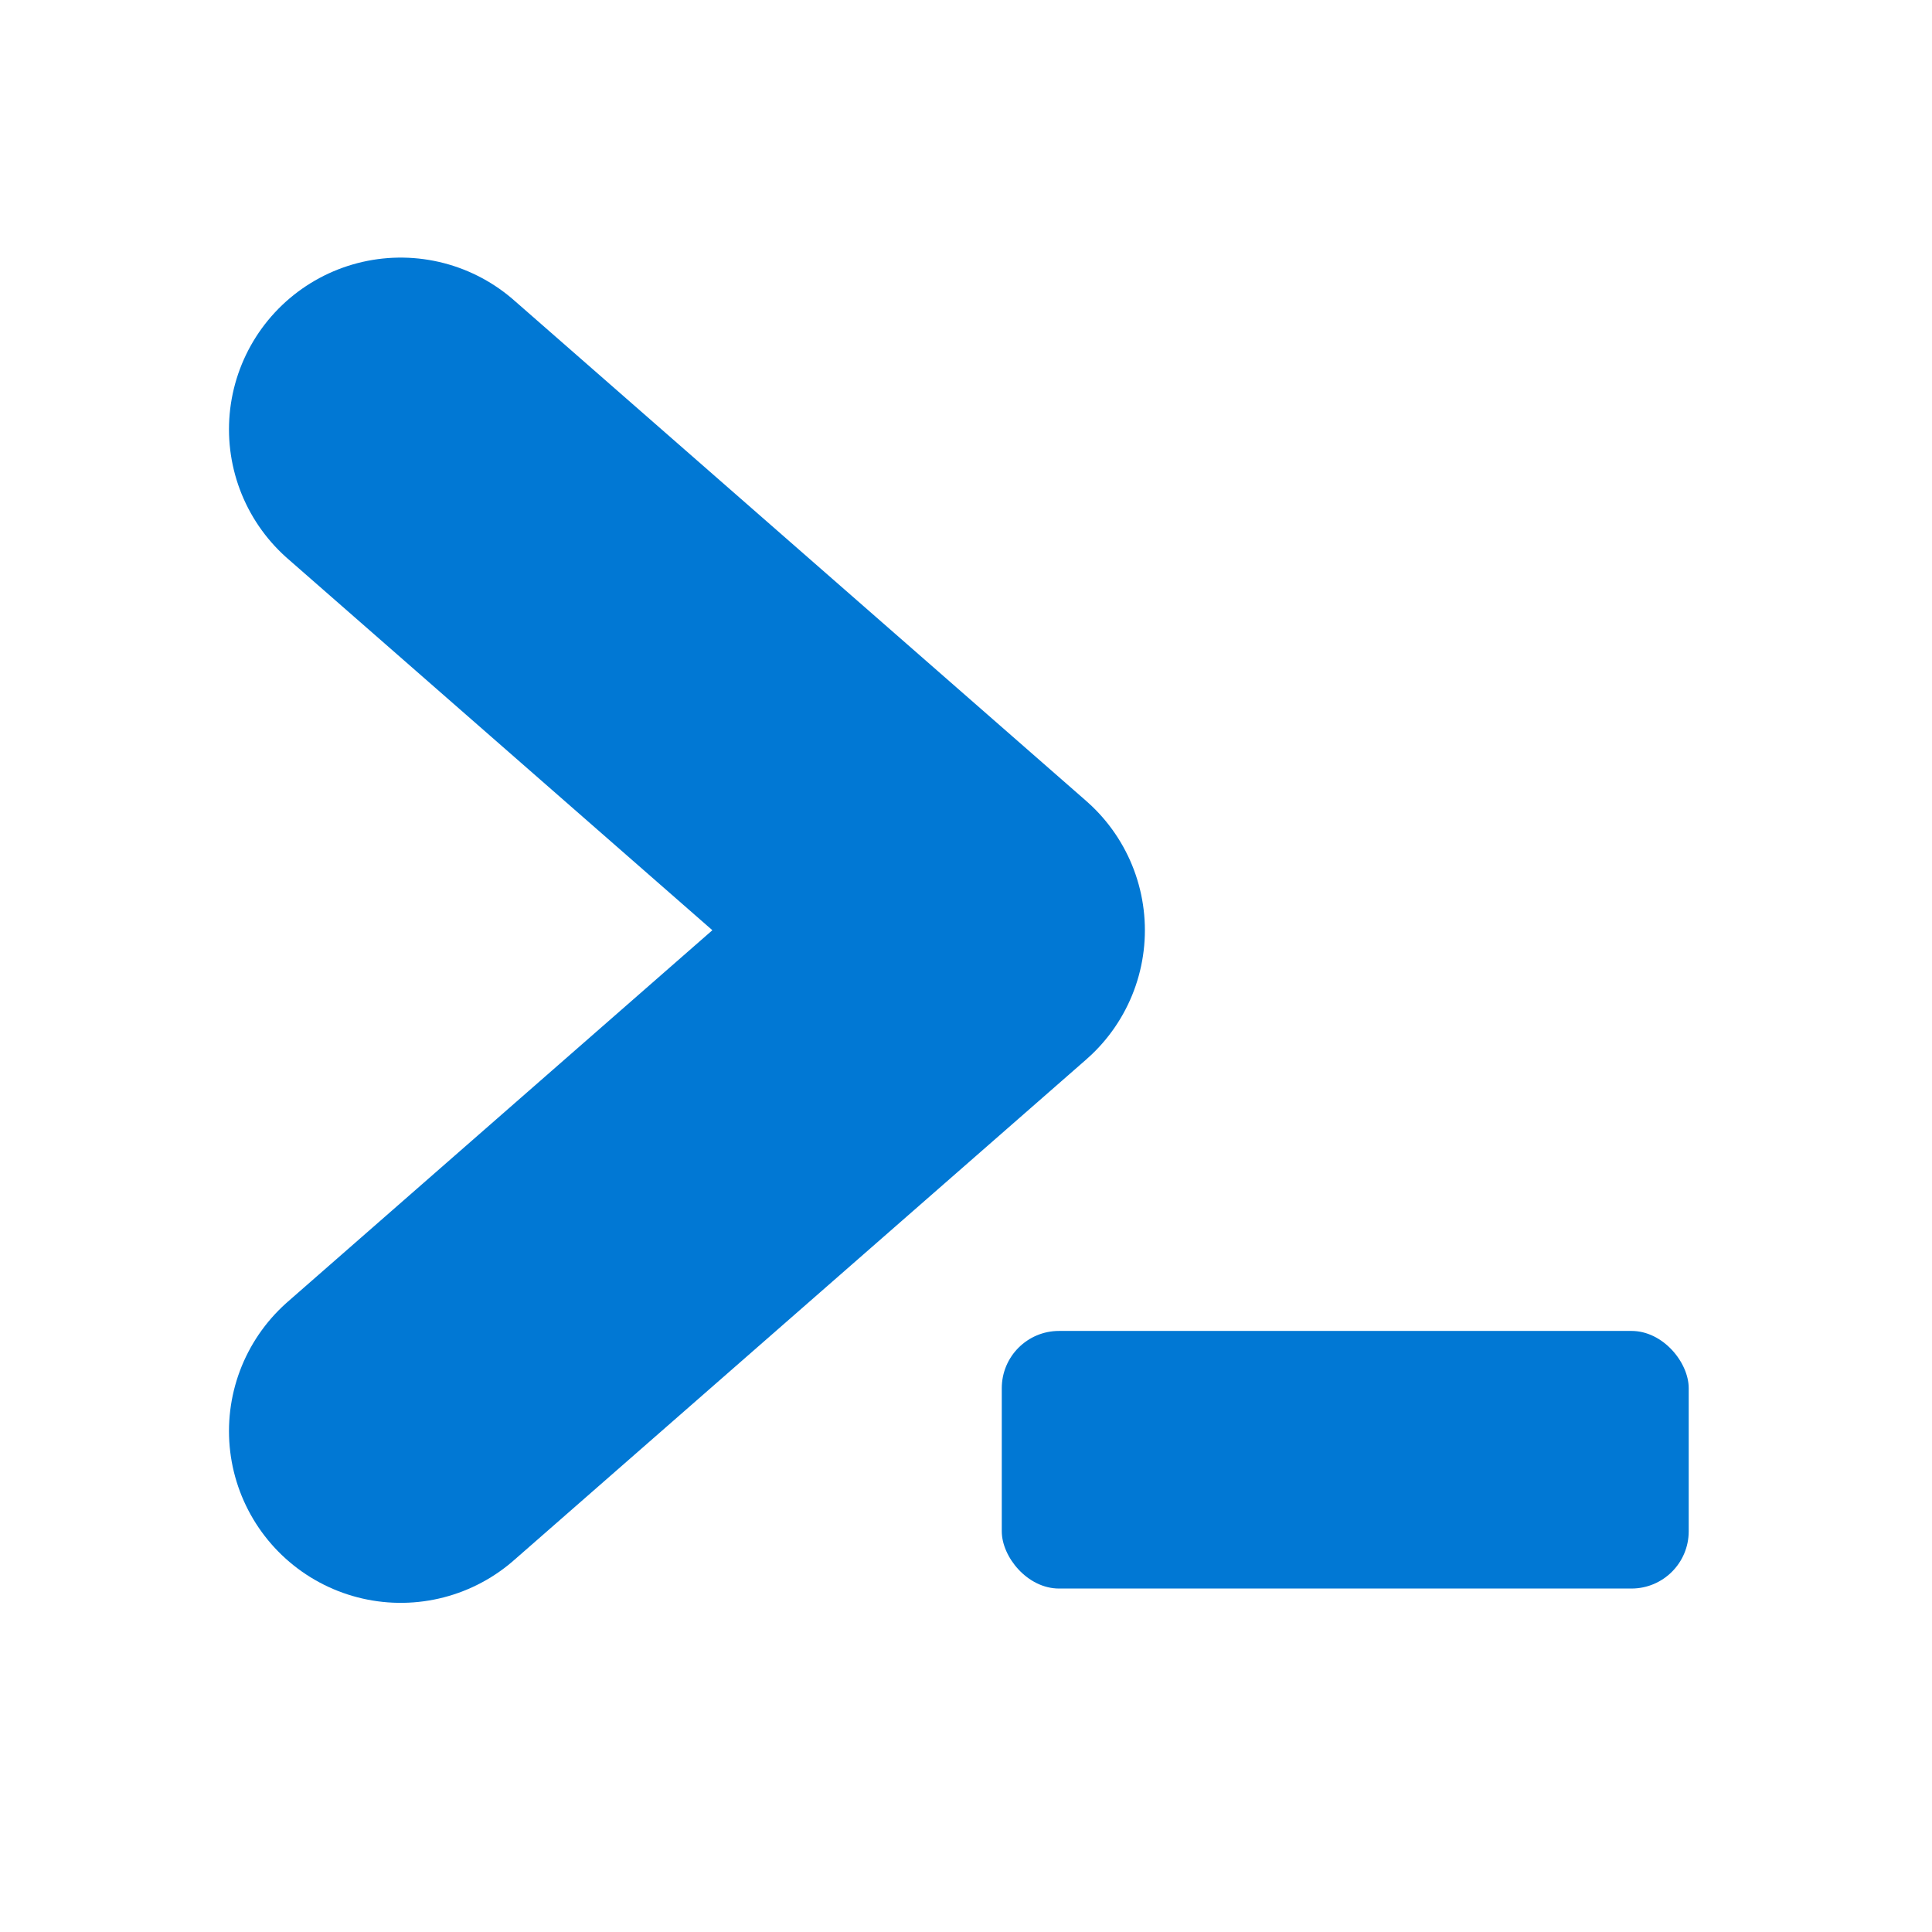 <svg
  xmlns="http://www.w3.org/2000/svg"
  viewBox="30 35 135 135"
>
  <path
    d="M 58 65 L 98 100 L 58 135"
    stroke="#0178D4"
    stroke-width="24"
    fill="none"
    stroke-linecap="round"
    stroke-linejoin="round"
  />
  <rect
    x="100"
    y="128"
    width="48"
    height="18"
    fill="#0178D4"
    rx="4"
  />
</svg>